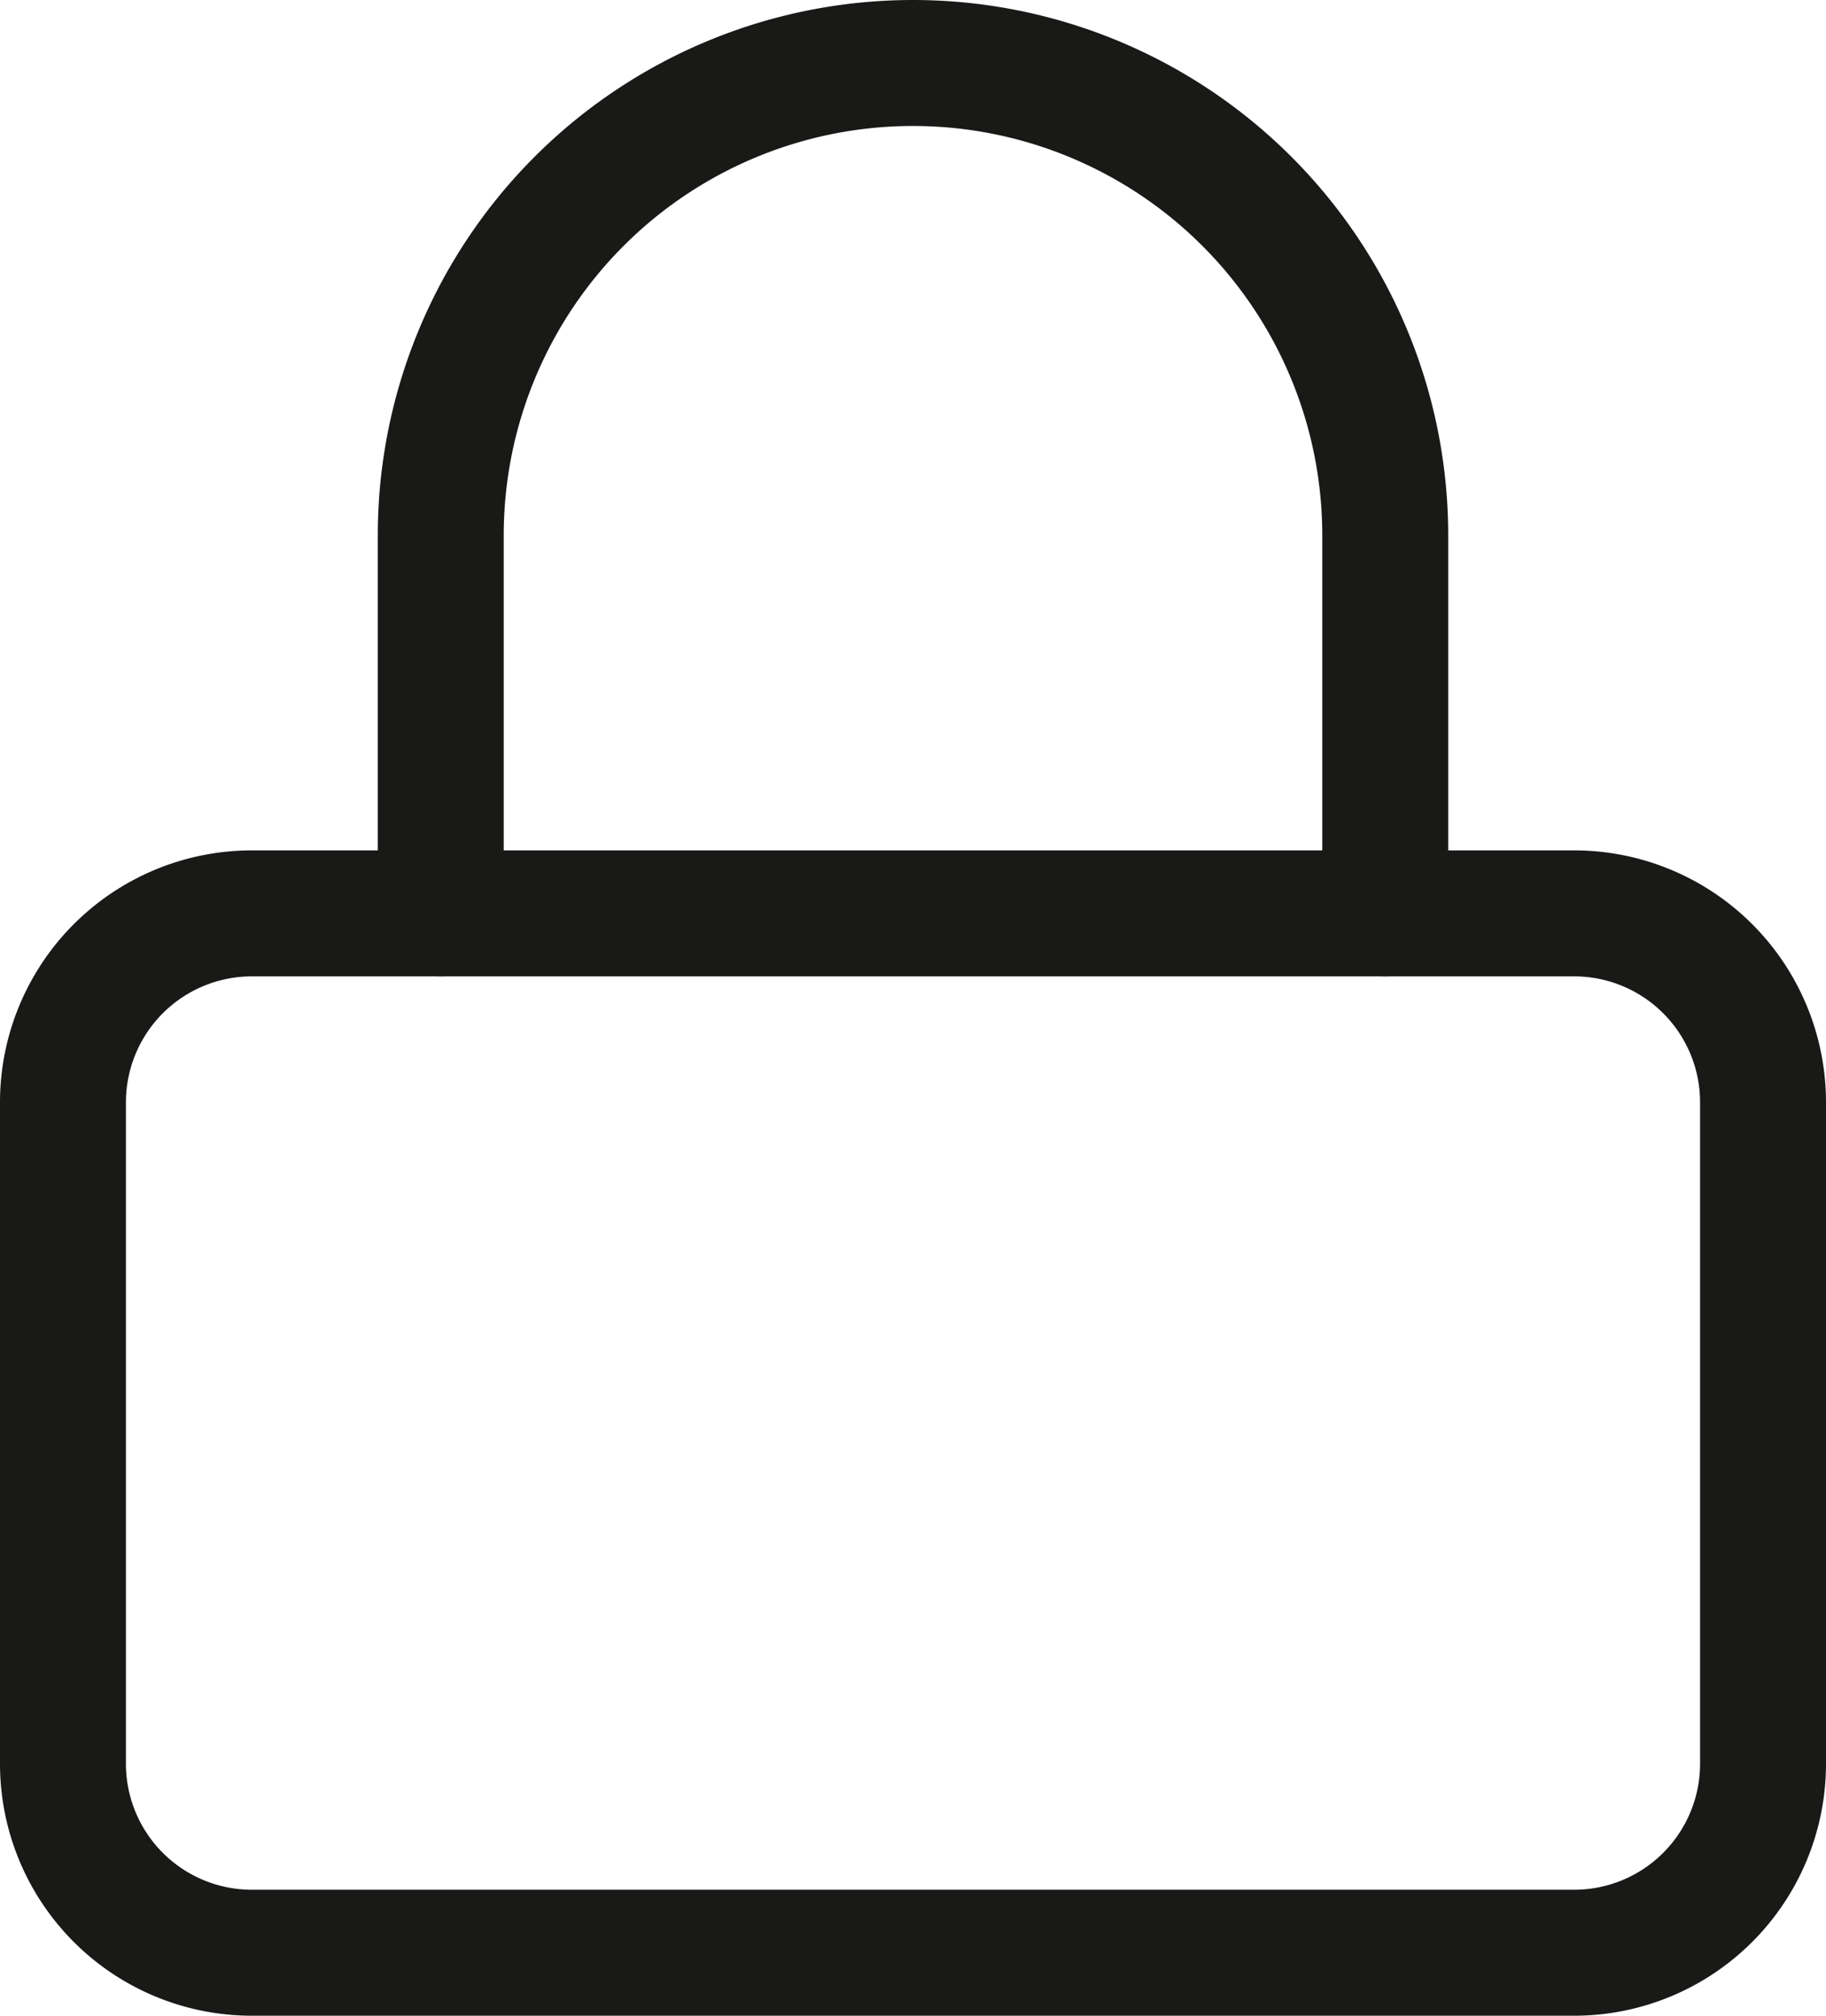 <svg xmlns="http://www.w3.org/2000/svg" width="29" height="32" viewBox="0 0 29 32">
  <g id="Icon_feather-lock" data-name="Icon feather-lock" transform="translate(-3.5 -2)">
    <path id="Path_61" data-name="Path 61" d="M7.5,16.5h21a3,3,0,0,1,3,3V30a3,3,0,0,1-3,3H7.5a3,3,0,0,1-3-3V19.5a3,3,0,0,1,3-3Z" fill="none" stroke="#191918" stroke-linecap="round" stroke-linejoin="round" stroke-width="2"/>
    <path id="Path_62" data-name="Path 62" d="M10.5,16.5v-6a7.5,7.5,0,1,1,15,0v6" fill="none" stroke="#191918" stroke-linecap="round" stroke-linejoin="round" stroke-width="2"/>
  </g>
</svg>
